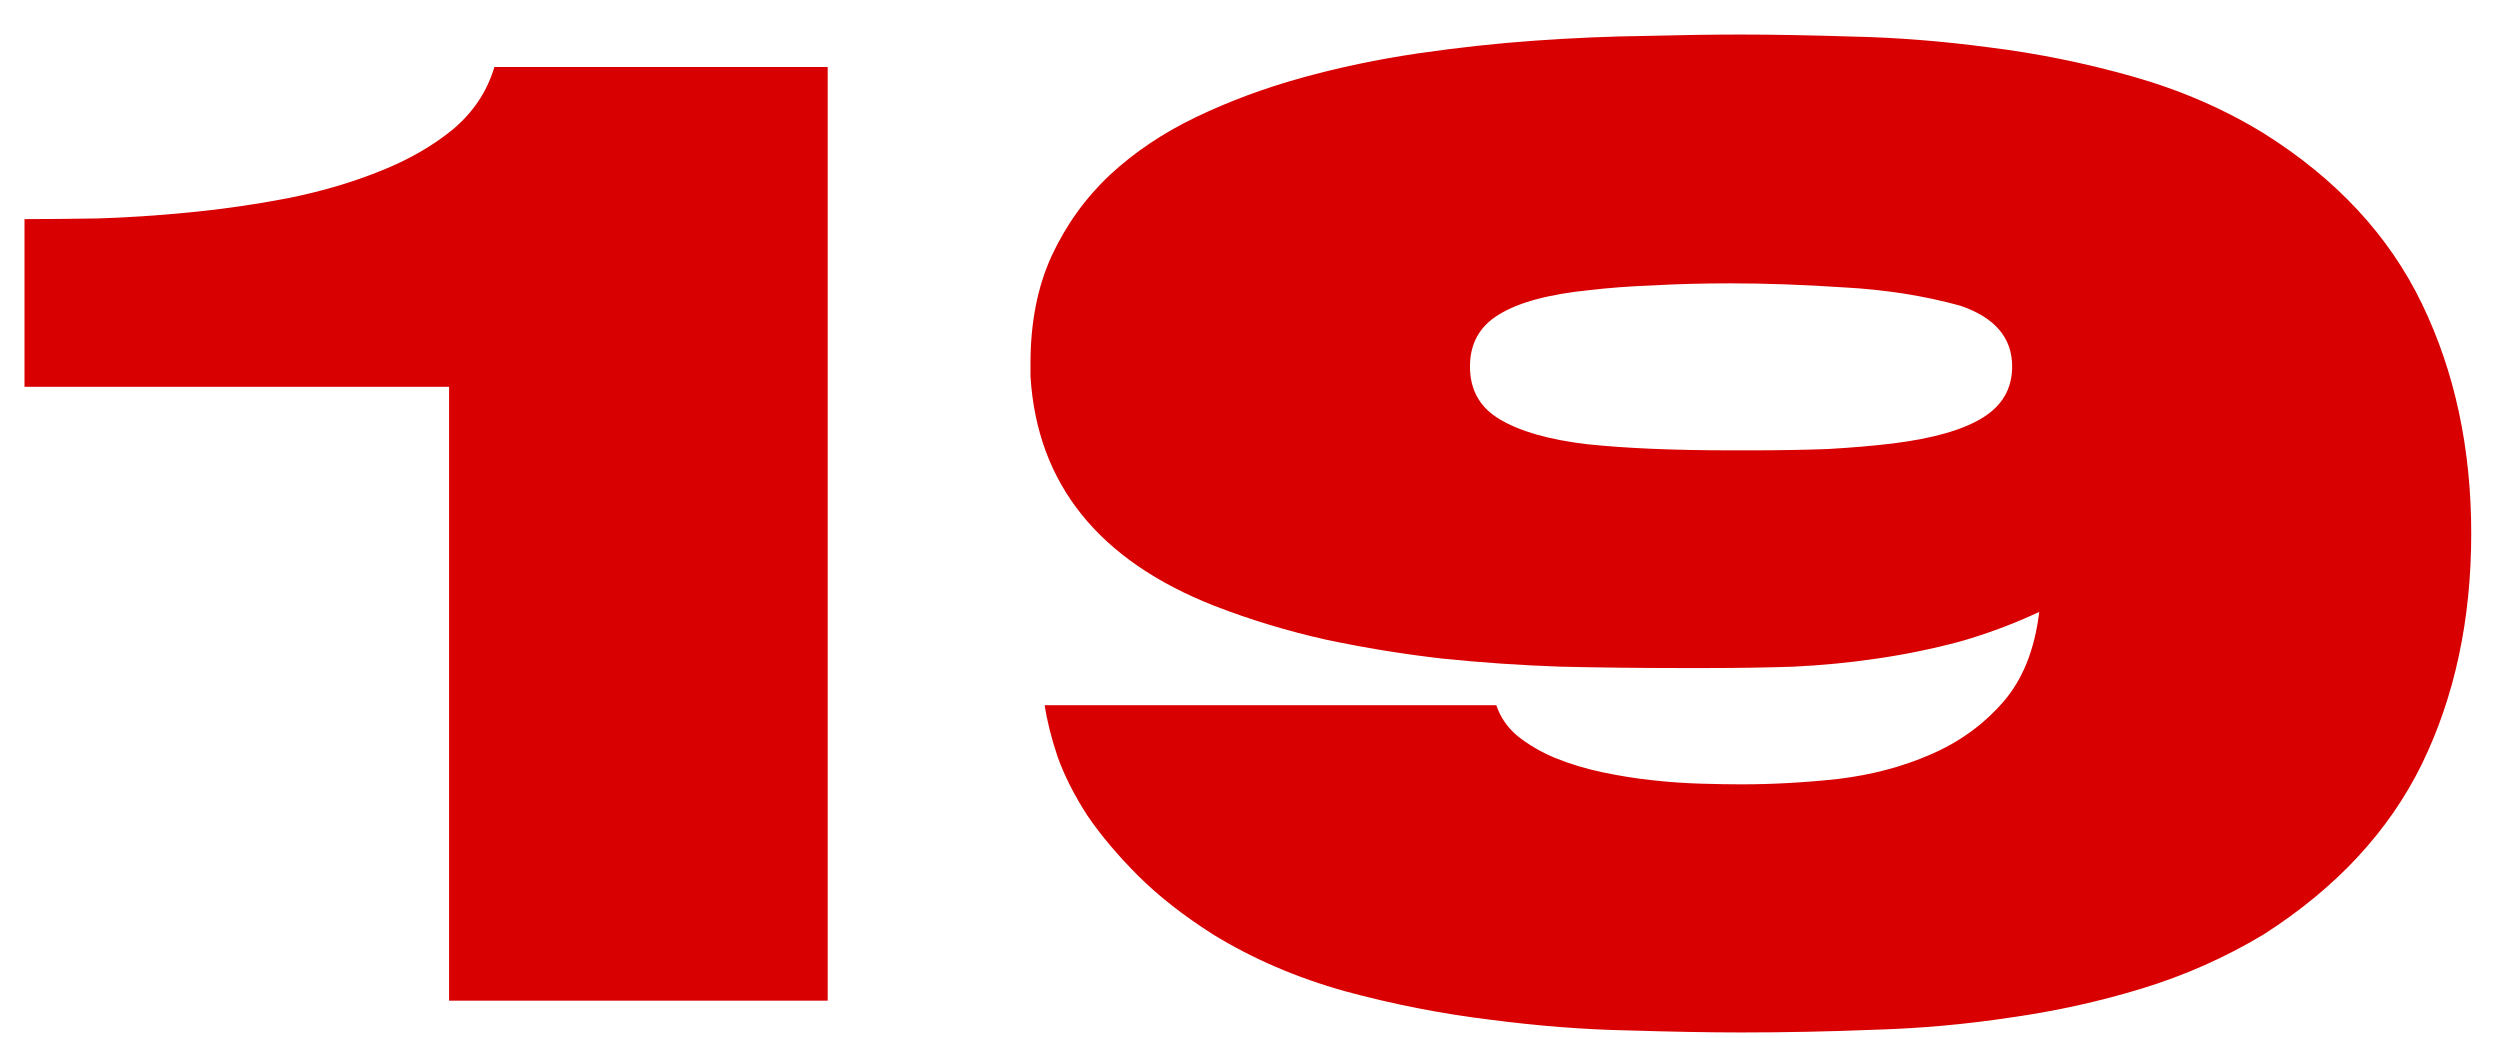 <?xml version="1.0" encoding="UTF-8"?> <svg xmlns="http://www.w3.org/2000/svg" width="65" height="27" viewBox="0 0 65 27" fill="none"> <path d="M26.793 9.793V9.441C26.793 8.387 26.975 7.461 27.338 6.664C27.713 5.855 28.217 5.152 28.85 4.555C29.494 3.957 30.244 3.453 31.1 3.043C31.955 2.633 32.869 2.293 33.842 2.023C34.815 1.754 35.816 1.543 36.848 1.391C37.891 1.238 38.91 1.127 39.906 1.057C40.914 0.986 41.875 0.945 42.789 0.934C43.715 0.91 44.541 0.898 45.268 0.898C46.076 0.898 47.043 0.916 48.168 0.951C49.305 0.975 50.488 1.068 51.719 1.232C52.961 1.385 54.203 1.637 55.445 1.988C56.688 2.34 57.824 2.832 58.855 3.465C60.742 4.648 62.113 6.125 62.969 7.895C63.824 9.664 64.252 11.656 64.252 13.871C64.252 16.109 63.824 18.107 62.969 19.865C62.113 21.611 60.742 23.088 58.855 24.295C57.859 24.893 56.805 25.361 55.691 25.701C54.578 26.041 53.435 26.293 52.264 26.457C51.103 26.633 49.932 26.738 48.748 26.773C47.565 26.82 46.404 26.844 45.268 26.844C44.459 26.844 43.48 26.826 42.332 26.791C41.184 26.768 39.982 26.674 38.728 26.51C37.475 26.357 36.221 26.111 34.967 25.771C33.713 25.42 32.57 24.928 31.539 24.295C30.766 23.803 30.115 23.293 29.588 22.766C29.061 22.238 28.621 21.717 28.27 21.201C27.93 20.674 27.672 20.164 27.496 19.672C27.332 19.18 27.221 18.734 27.162 18.336H38.904C39.01 18.652 39.197 18.922 39.467 19.145C39.748 19.367 40.07 19.555 40.434 19.707C40.809 19.859 41.213 19.982 41.647 20.076C42.092 20.17 42.531 20.24 42.965 20.287C43.398 20.334 43.815 20.363 44.213 20.375C44.623 20.387 44.975 20.393 45.268 20.393C46.088 20.393 46.932 20.346 47.799 20.252C48.666 20.146 49.463 19.936 50.19 19.619C50.928 19.303 51.555 18.852 52.07 18.266C52.586 17.68 52.902 16.895 53.02 15.91C52.34 16.227 51.648 16.484 50.945 16.684C50.242 16.871 49.527 17.018 48.801 17.123C48.086 17.229 47.359 17.299 46.621 17.334C45.895 17.357 45.162 17.369 44.424 17.369H43.65C42.654 17.369 41.635 17.357 40.592 17.334C39.56 17.299 38.529 17.229 37.498 17.123C36.478 17.006 35.471 16.842 34.475 16.631C33.478 16.408 32.512 16.115 31.574 15.752C28.562 14.568 26.969 12.582 26.793 9.793ZM38.219 9.529C38.219 10.139 38.477 10.596 38.992 10.9C39.52 11.217 40.281 11.434 41.277 11.551C42.285 11.656 43.527 11.709 45.004 11.709H45.514C46.252 11.709 46.926 11.697 47.535 11.674C48.145 11.639 48.695 11.592 49.188 11.533C50.242 11.404 51.027 11.182 51.543 10.865C52.059 10.549 52.316 10.104 52.316 9.529C52.316 8.779 51.865 8.252 50.963 7.947C50.025 7.689 49.023 7.531 47.957 7.473C46.891 7.402 45.906 7.367 45.004 7.367C44.266 7.367 43.592 7.385 42.982 7.42C42.373 7.443 41.822 7.484 41.33 7.543C40.275 7.648 39.49 7.859 38.975 8.176C38.471 8.48 38.219 8.932 38.219 9.529Z" fill="#D80000"></path> <path d="M0.637 10.057V5.697C1.152 5.697 1.785 5.691 2.535 5.68C3.297 5.656 4.1 5.604 4.943 5.521C5.787 5.439 6.637 5.316 7.492 5.152C8.359 4.977 9.156 4.742 9.883 4.449C10.621 4.156 11.254 3.793 11.781 3.359C12.309 2.914 12.666 2.375 12.854 1.742H21.52V26.018H11.676V10.057H0.637Z" fill="#D80000"></path> </svg> 